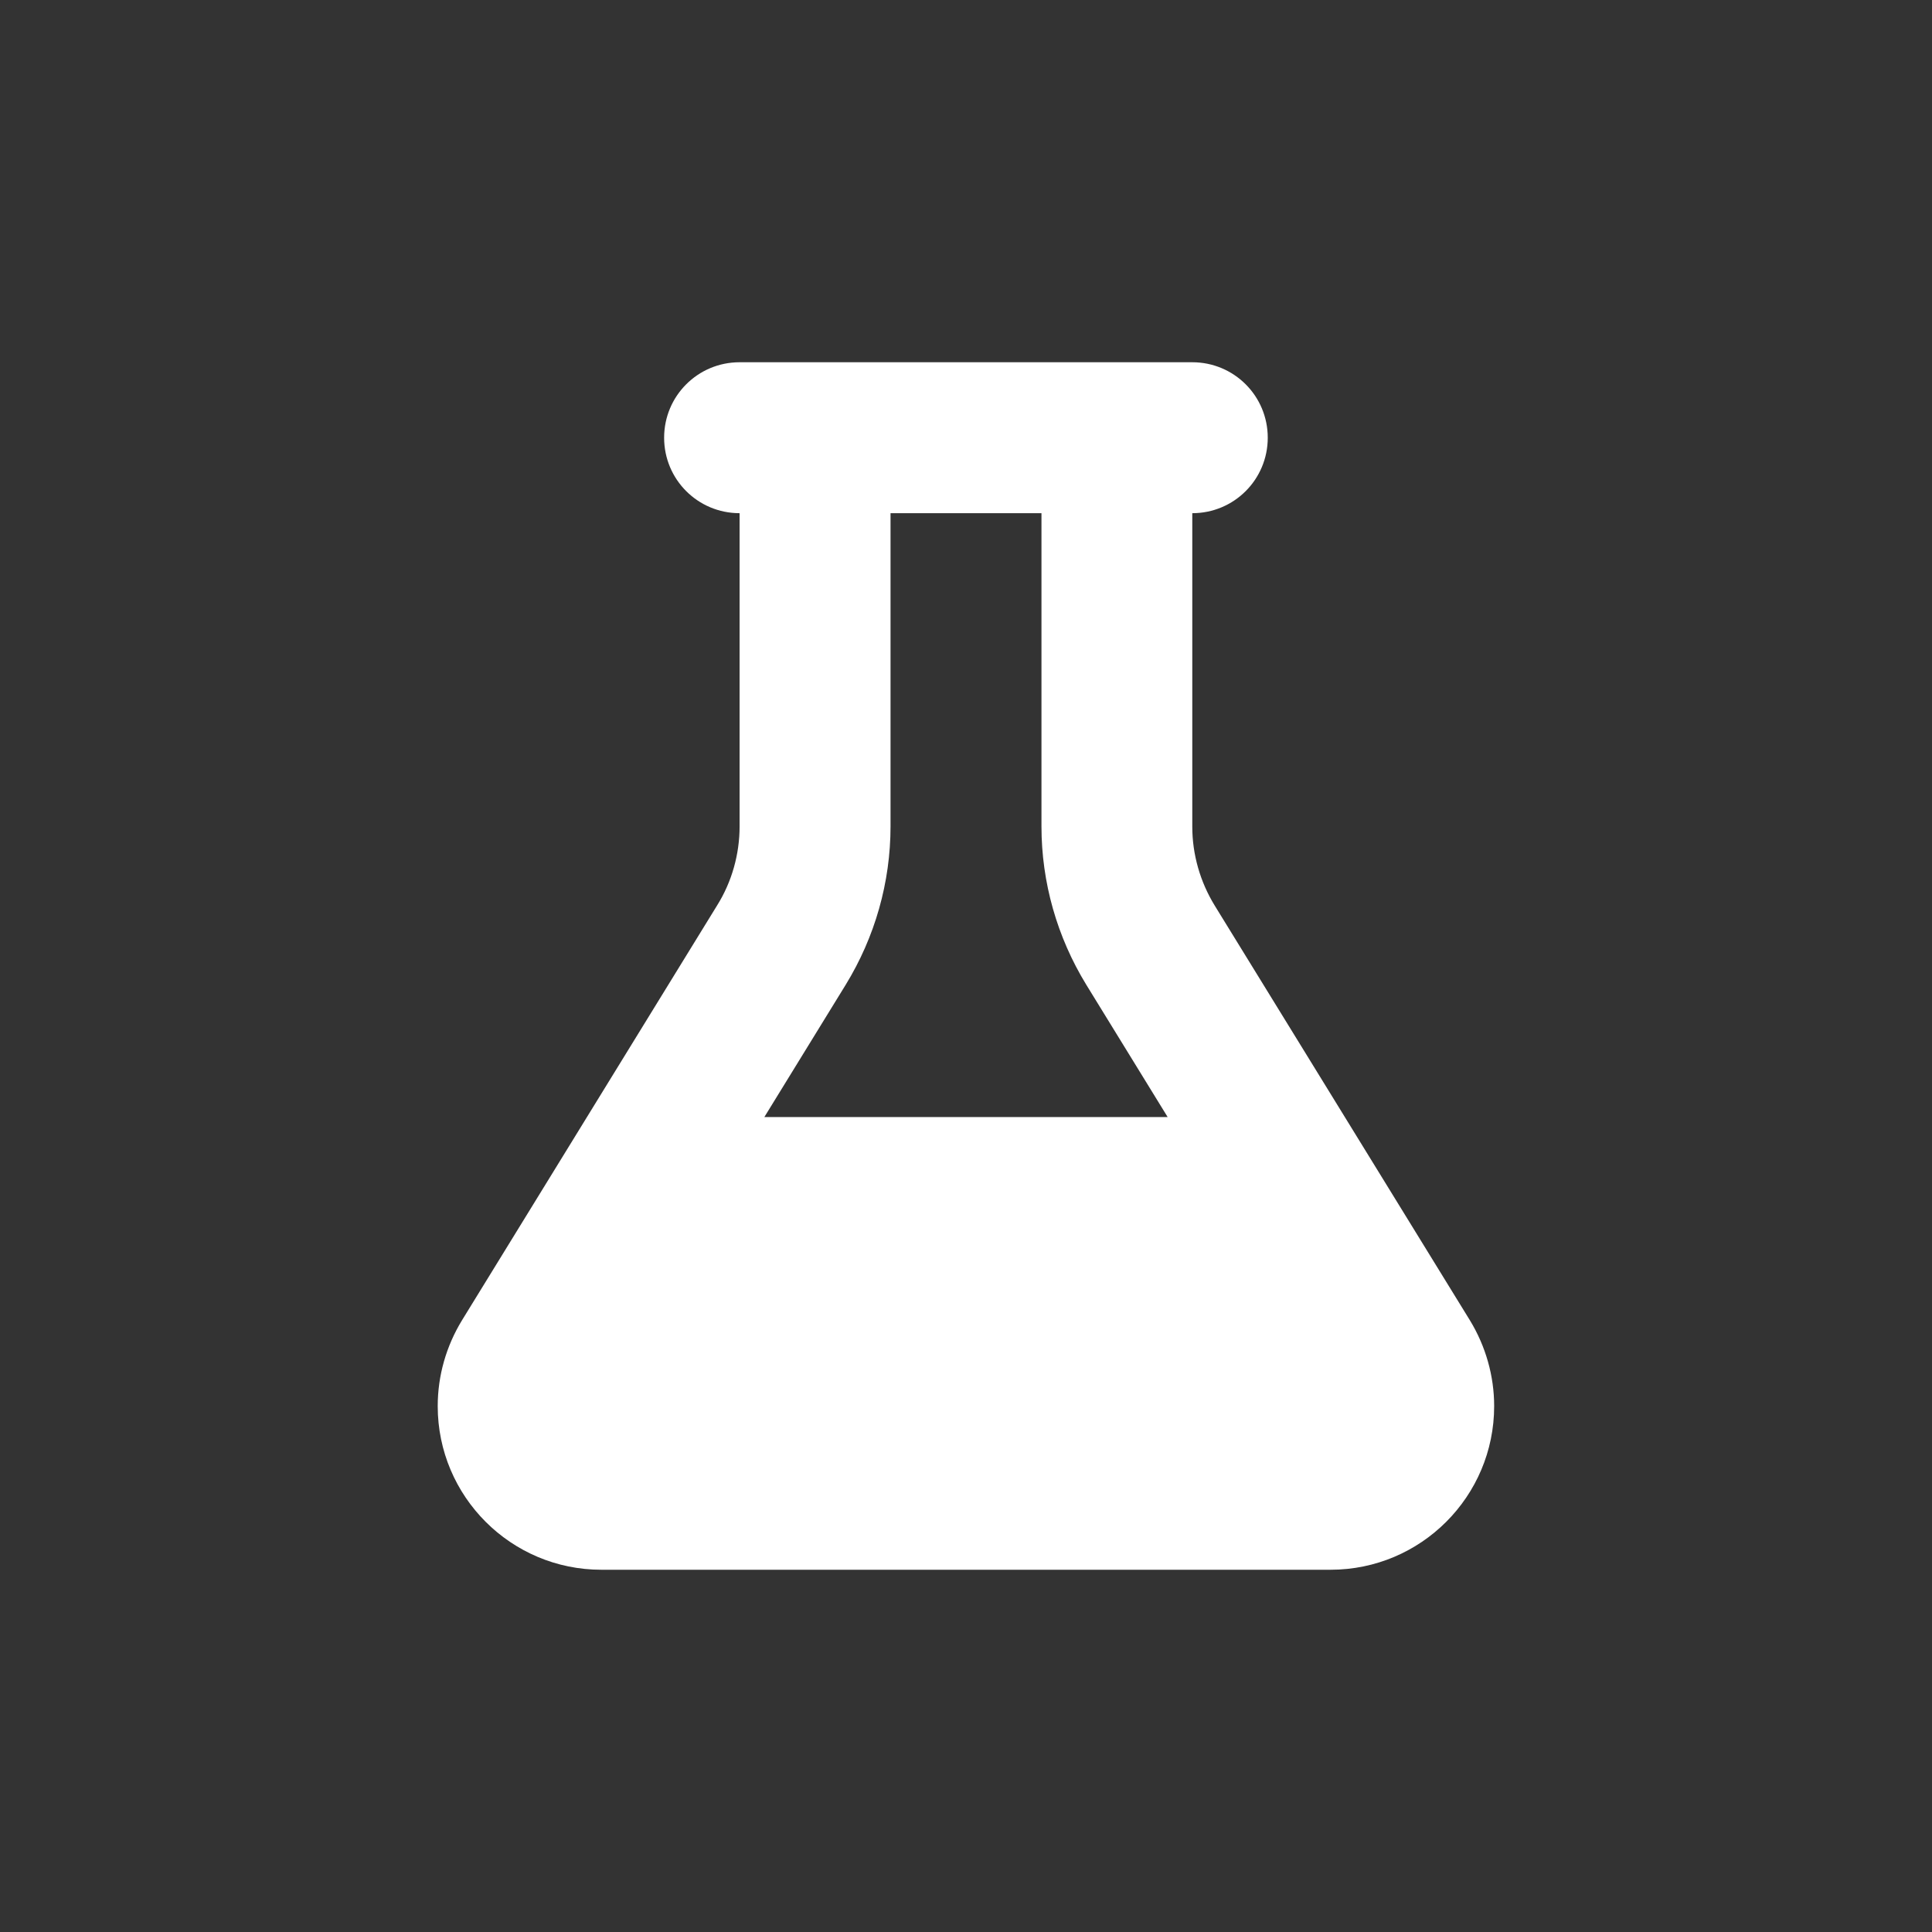 <?xml version="1.0" encoding="UTF-8"?> <svg xmlns="http://www.w3.org/2000/svg" id="Layer_1" viewBox="0 0 160 160"><rect x="0" y="0" width="160" height="160" fill="#333333" stroke="none"/><defs><style>.cls-1{fill:#fff;}</style></defs><path class="cls-1" d="m92.5,30h-31.25c-3.46,0-6.25,2.79-6.25,6.25s2.79,6.25,6.25,6.25v25.94c0,2.3-.64,4.59-1.86,6.54l-21.13,34.36c-1.31,2.15-2.01,4.59-2.01,7.11,0,7.48,6.07,13.55,13.55,13.55h60.39c7.48,0,13.55-6.07,13.55-13.55,0-2.5-.7-4.96-2.01-7.11l-21.13-34.34c-1.21-1.97-1.86-4.24-1.86-6.54v-25.96c3.46,0,6.25-2.79,6.25-6.25s-2.79-6.25-6.25-6.25h-6.25Zm-18.75,38.44v-25.94h12.5v25.94c0,4.63,1.29,9.16,3.71,13.11l6.74,10.96h-33.4l6.74-10.96c2.42-3.95,3.71-8.48,3.71-13.11h0Z"></path></svg> 